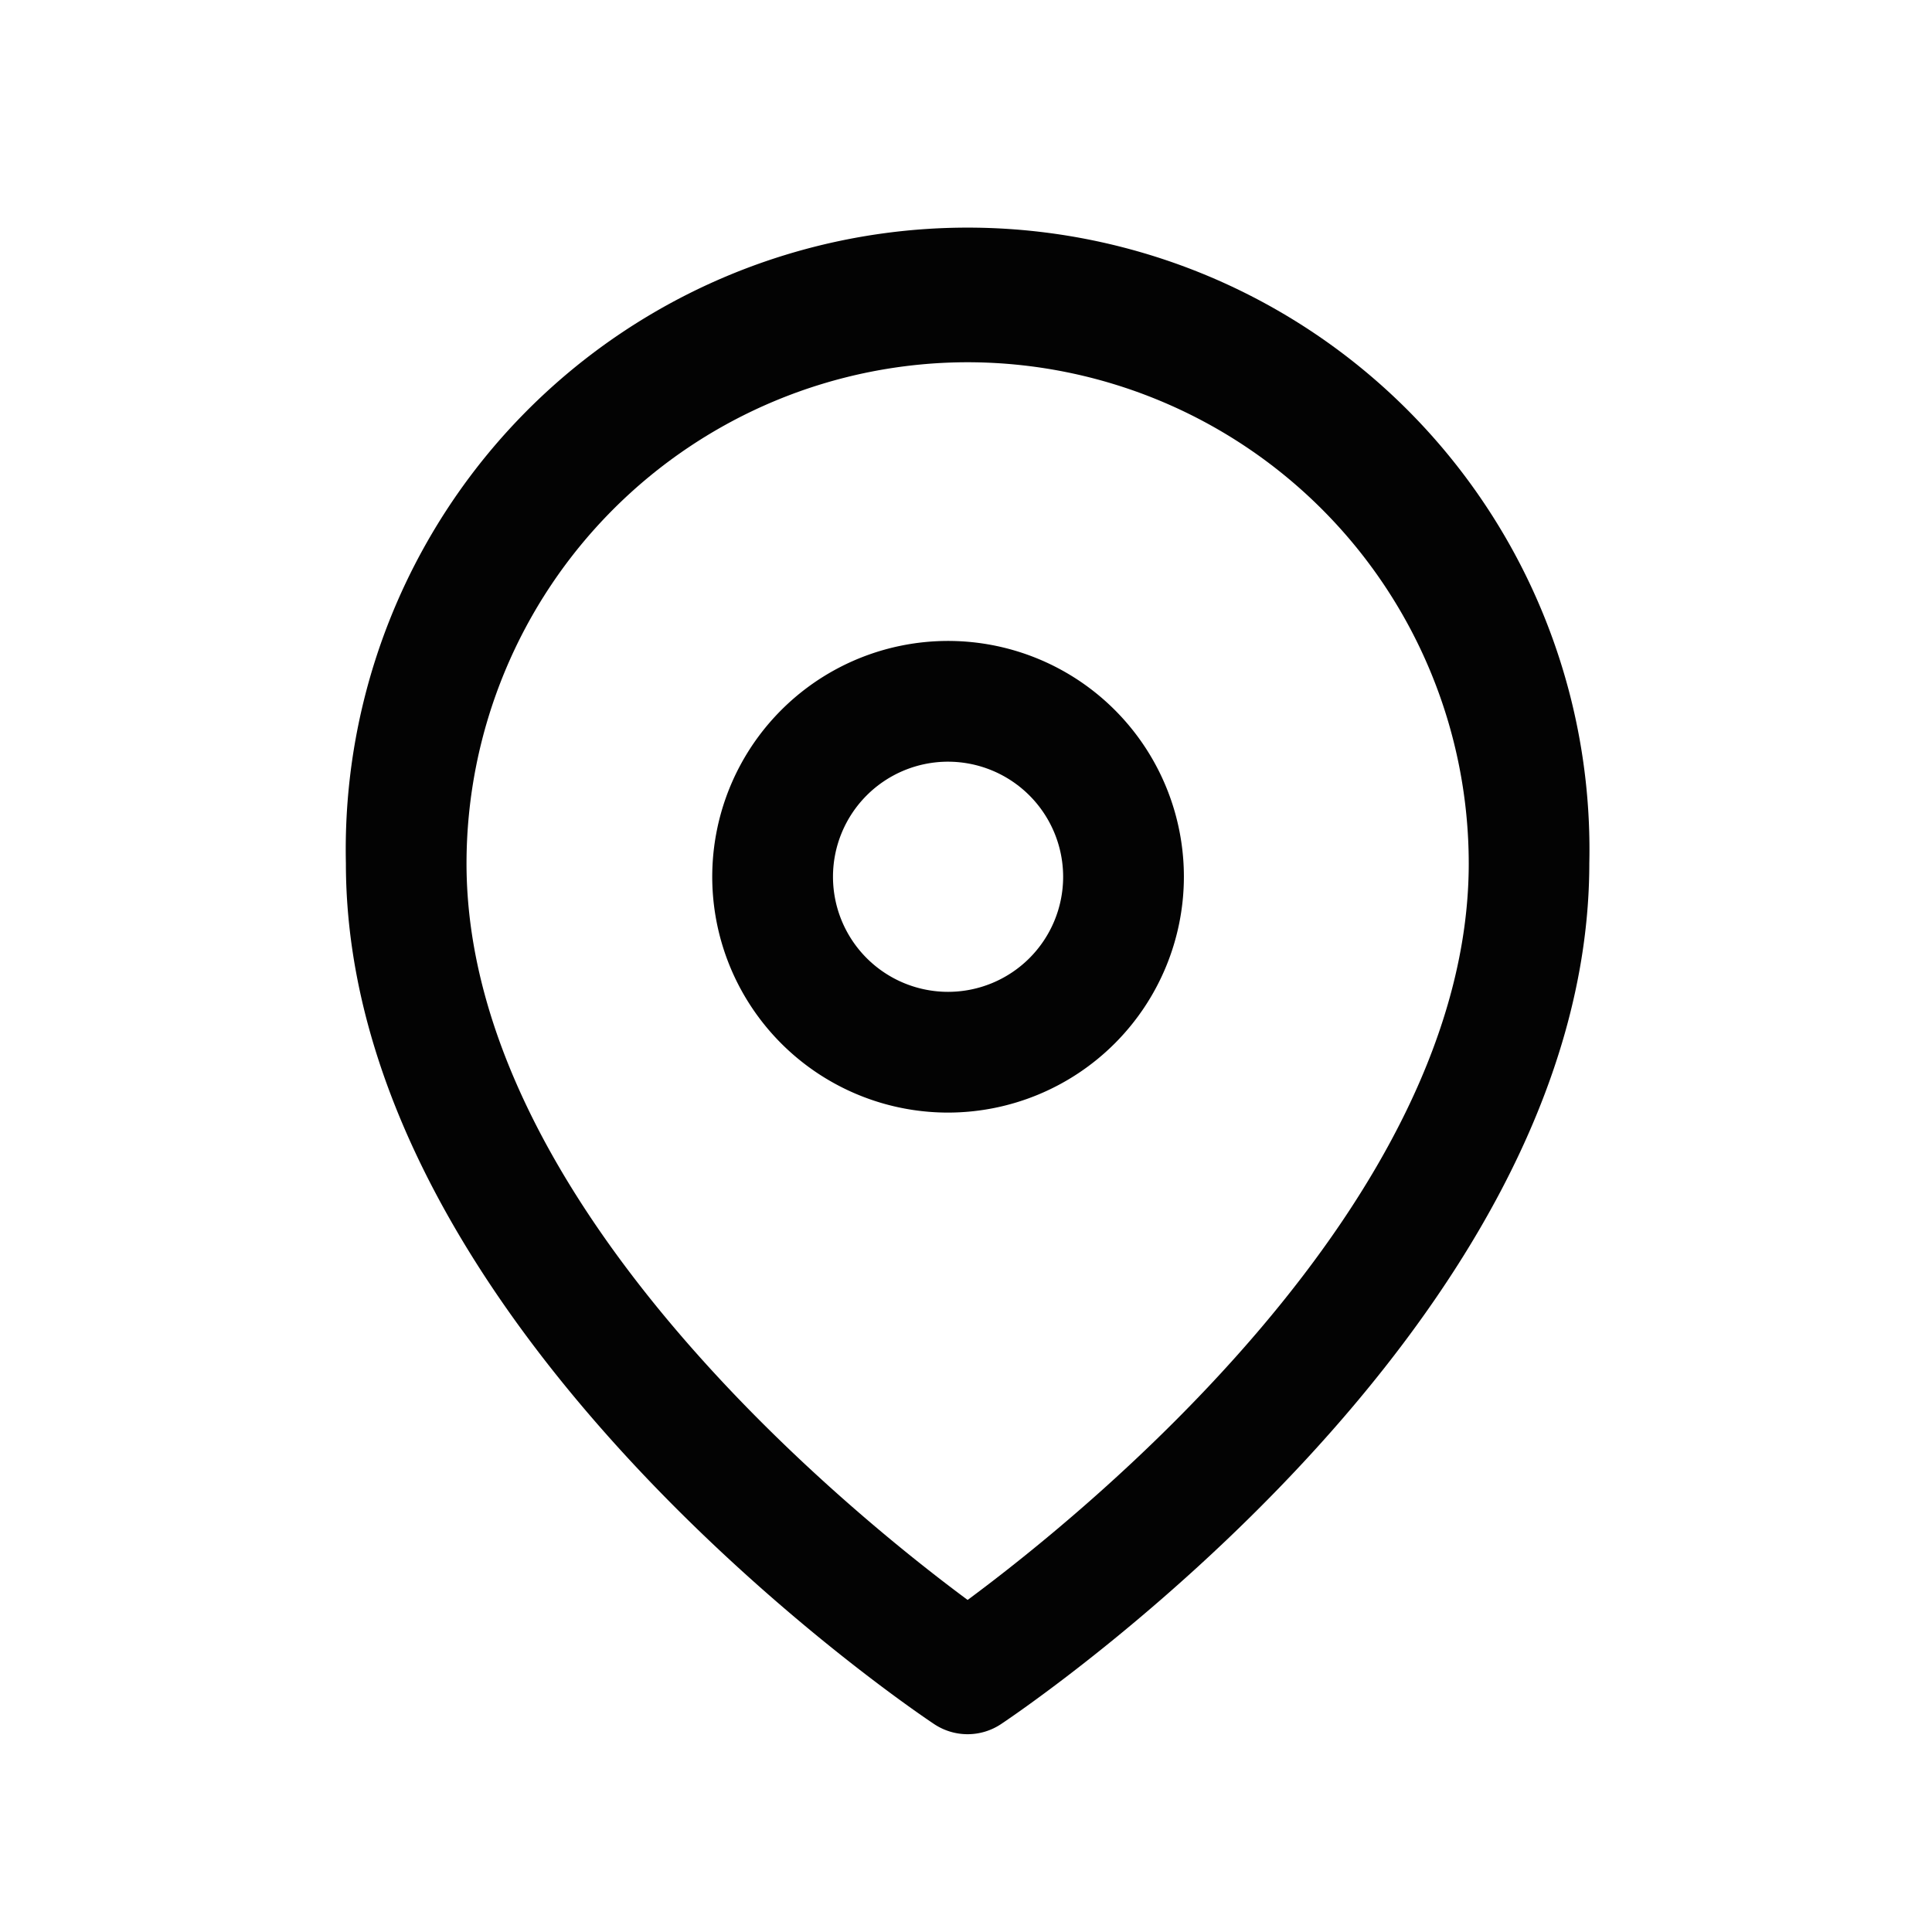 <svg id="icon-location" xmlns="http://www.w3.org/2000/svg" width="32" height="32" viewBox="0 0 32 32">
  <rect id="Rectangle_494" data-name="Rectangle 494" width="32" height="32" fill="none"/>
  <g id="map-pin" transform="translate(5.73 4)">
    <path id="Path_1277" data-name="Path 1277" d="M580.094,770.168a1,1,0,0,1-.555-.168c-.4-.265-9.743-6.584-9.743-14.259a10.3,10.3,0,1,1,20.595,0c0,7.677-9.345,13.993-9.743,14.259A1,1,0,0,1,580.094,770.168Zm0-22.724a8.307,8.307,0,0,0-8.3,8.3c0,5.624,6.357,10.761,8.3,12.2,1.941-1.436,8.3-6.572,8.3-12.2A8.306,8.306,0,0,0,580.094,747.444Z" transform="translate(-569.797 -745.444)" fill="#030303"/>
    <path id="Path_1278" data-name="Path 1278" d="M578.254,758.218a3.906,3.906,0,1,1,3.905-3.905A3.91,3.91,0,0,1,578.254,758.218Zm0-5.812a1.906,1.906,0,1,0,1.905,1.907A1.908,1.908,0,0,0,578.254,752.406Z" transform="translate(-568.28 -743.79)" fill="#030303"/>
  </g>
</svg>

